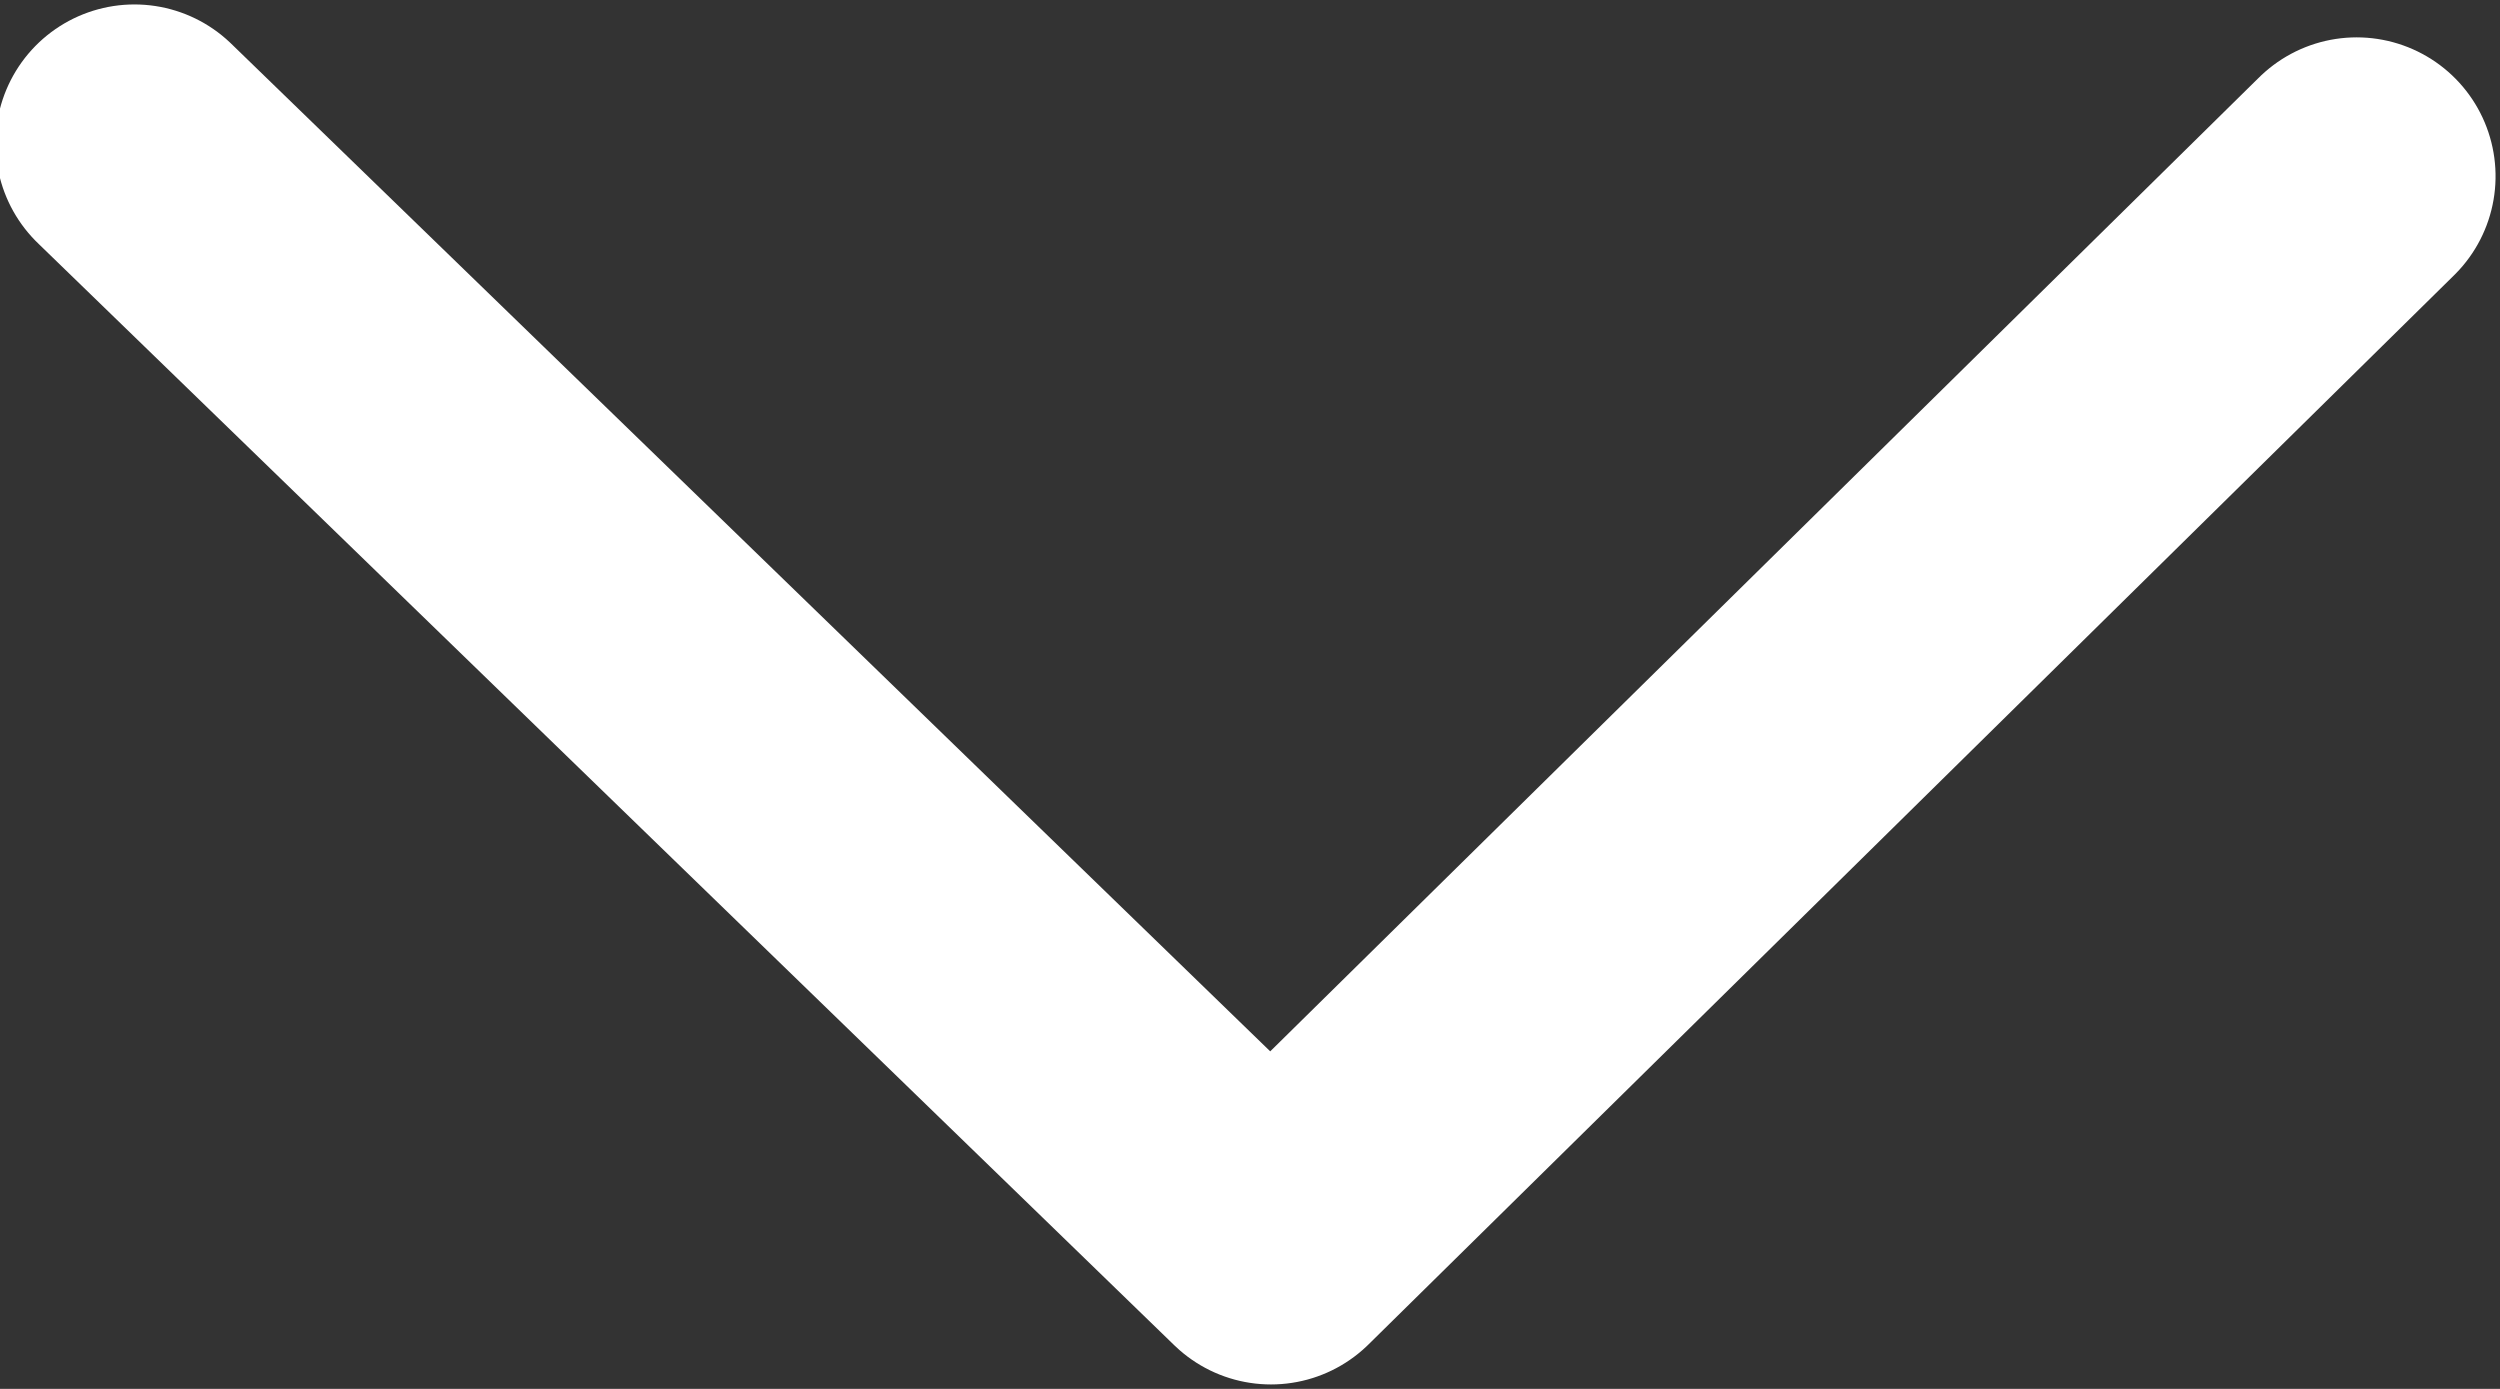 <?xml version="1.0" encoding="UTF-8" standalone="no"?>
<svg width="18px" height="10px" viewBox="0 0 18 10" version="1.1" xmlns="http://www.w3.org/2000/svg" xmlns:xlink="http://www.w3.org/1999/xlink">
    <rect x="0" y="0" width="18" height="10" fill="#333333" stroke="none"/>
    <!-- Generator: Sketch 39.1 (31720) - http://www.bohemiancoding.com/sketch -->
    <title>arrow</title>
    <desc>Created with Sketch.</desc>
    <defs></defs>
    <g id="Page-1" stroke="none" stroke-width="1" fill="none" fill-rule="evenodd" stroke-linecap="round" stroke-linejoin="round">
        <g id="MOV_30HOG_INFO_ETIQUETADO-IMPACTO_v2_H&amp;F-F0" transform="translate(-286, -1503)" stroke="#FFFFFF" stroke-width="2">
            <g id="Pestañas" transform="translate(0, 1360)">
                <g id="Tab_Origen" transform="translate(0, 118)">
                    <polyline id="arrow" transform="translate(294.968, 30) rotate(90) translate(-294.968, -30) " points="291.237 22 298.936 29.817 291 38"></polyline>
                </g>
            </g>
        </g>
    </g>
</svg>